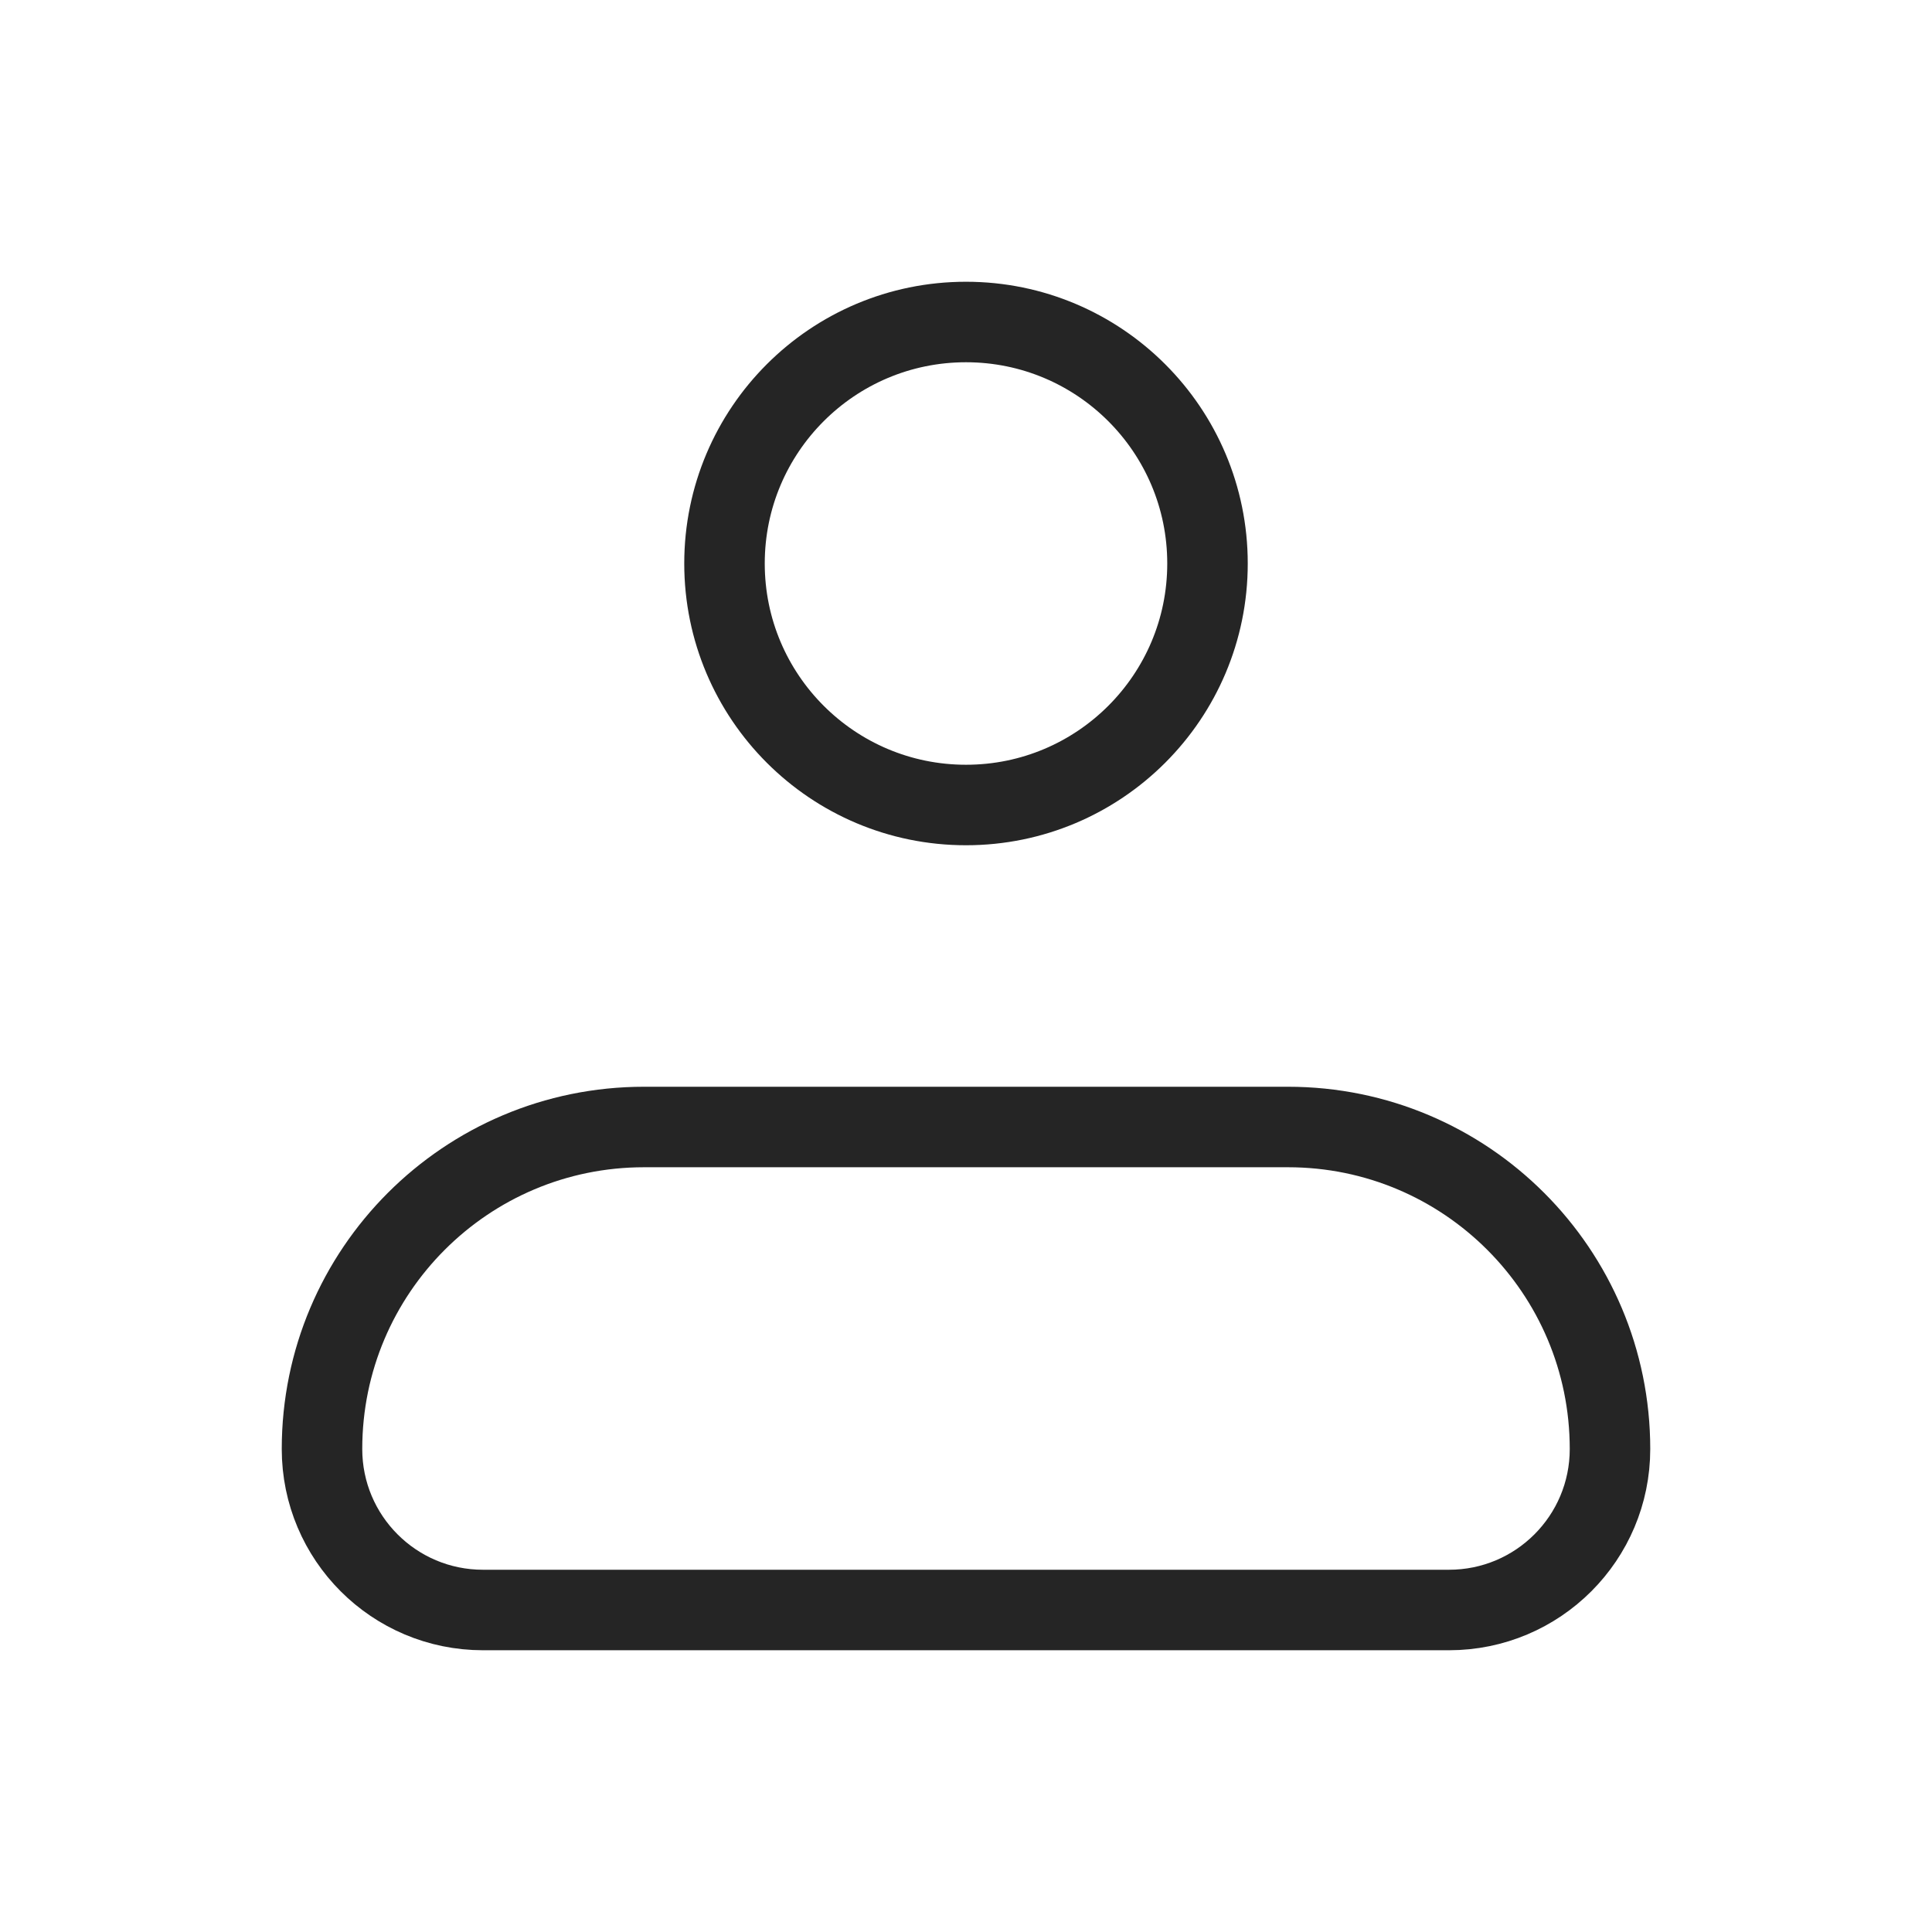 <svg width="24" height="24" viewBox="0 0 24 24" fill="none" xmlns="http://www.w3.org/2000/svg">
<g clip-path="url(#clip0_2036_2296)">
<path d="M4 18C4 15.791 5.791 14 8 14H16C18.209 14 20 15.791 20 18V18C20 19.105 19.105 20 18 20H6C4.895 20 4 19.105 4 18V18Z" stroke="#252525" stroke-linejoin="round"/>
<circle cx="12" cy="7" r="3" stroke="#252525"/>
</g>
<defs>
<clipPath id="clip0_2036_2296">
<rect width="24" height="24" fill="white"/>
</clipPath>
</defs>
</svg>
